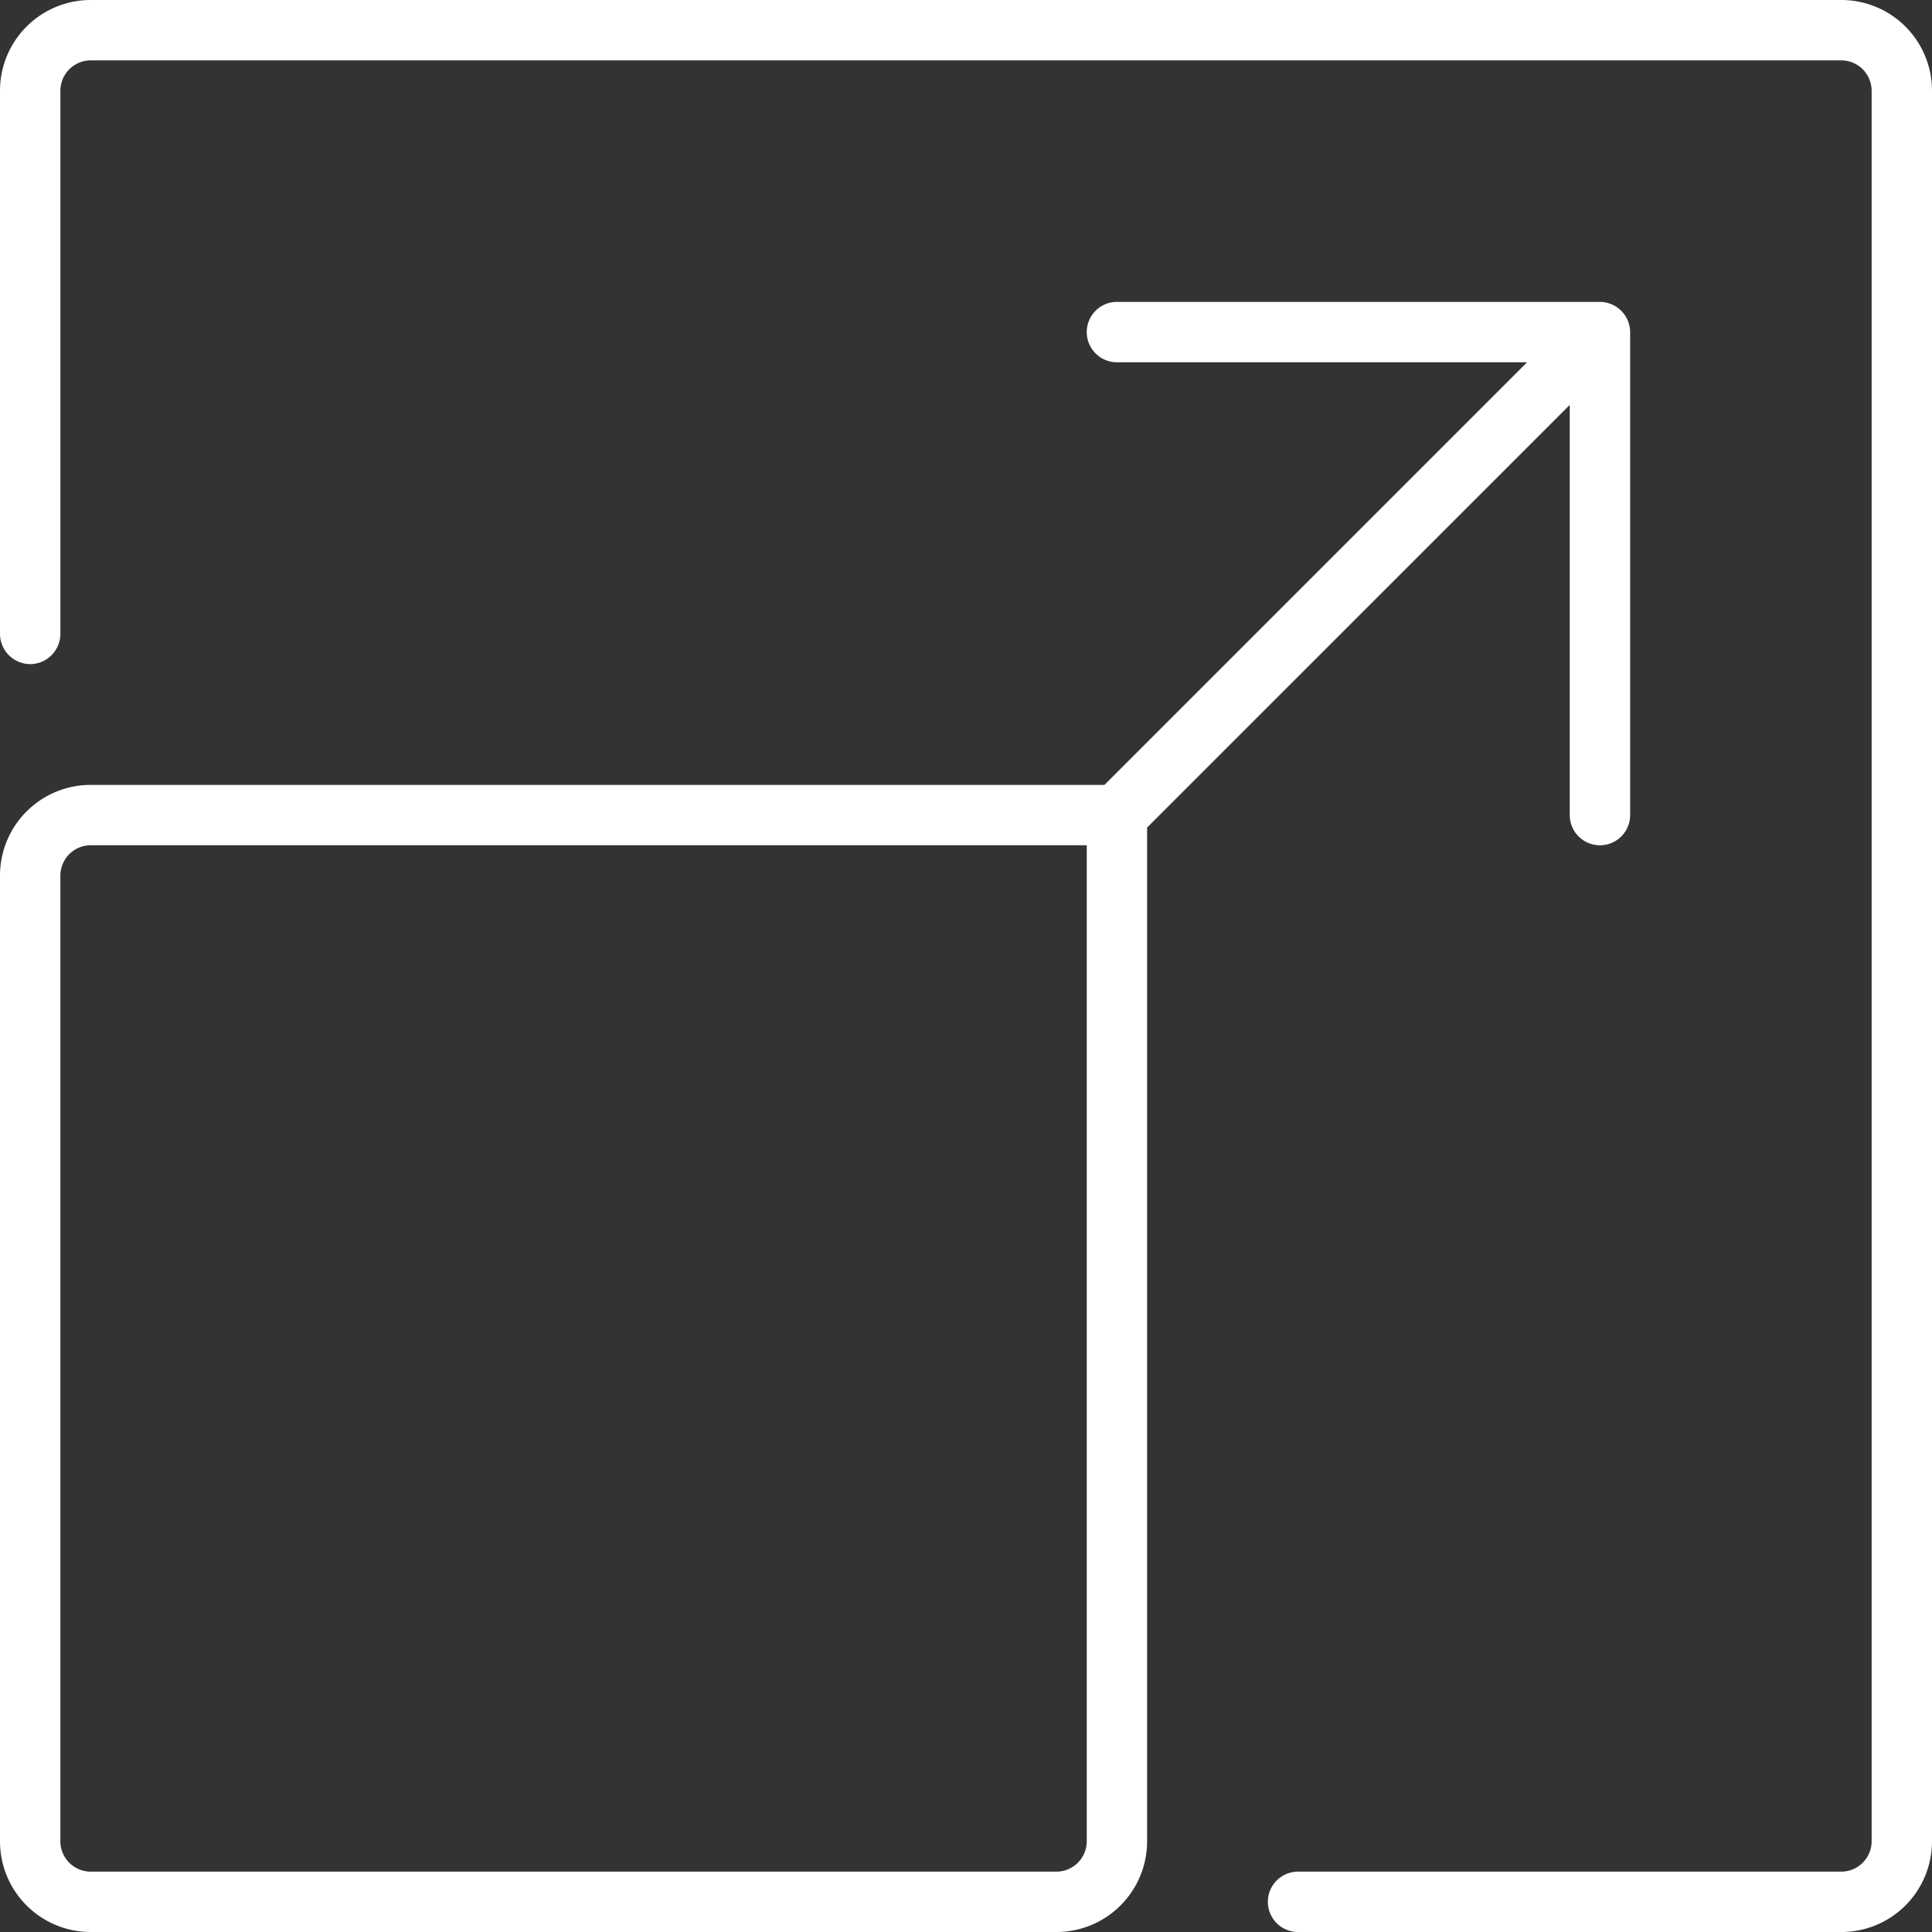 <svg id="Group_452" data-name="Group 452" xmlns="http://www.w3.org/2000/svg" width="78" height="78" viewBox="0 0 78 78">
  <rect x="0" y="0" width="78" height="78" fill="#333333" stroke="none"/>
  <g id="Group_451" data-name="Group 451">
    <path id="Path_331" data-name="Path 331" d="M78,74.344V3.656A3.662,3.662,0,0,0,74.344,0H3.656A3.662,3.662,0,0,0,0,3.656V25.594a1.228,1.228,0,0,0,1.219,1.219,1.228,1.228,0,0,0,1.219-1.219V3.656A1.228,1.228,0,0,1,3.656,2.438H74.344a1.228,1.228,0,0,1,1.219,1.219V74.344a1.228,1.228,0,0,1-1.219,1.219H52.406a1.219,1.219,0,0,0,0,2.438H74.344A3.662,3.662,0,0,0,78,74.344Z" fill="#fff"/>
    <path id="Path_332" data-name="Path 332" d="M3.656,27A3.662,3.662,0,0,0,0,30.656v39a3.662,3.662,0,0,0,3.656,3.656h39a3.662,3.662,0,0,0,3.656-3.656V28.722L63.375,11.66V28.219a1.219,1.219,0,0,0,2.438,0V8.719A1.228,1.228,0,0,0,64.594,7.5h-19.5a1.219,1.219,0,0,0,0,2.438H61.652L44.59,27ZM43.875,69.656a1.228,1.228,0,0,1-1.219,1.219h-39a1.228,1.228,0,0,1-1.219-1.219v-39a1.228,1.228,0,0,1,1.219-1.219H43.875Z" transform="translate(0 4.688)" fill="#fff"/>
  </g>
  <path id="Path_333" data-name="Path 333" d="M0,0H78V78H0Z" fill="none"/>
</svg>
